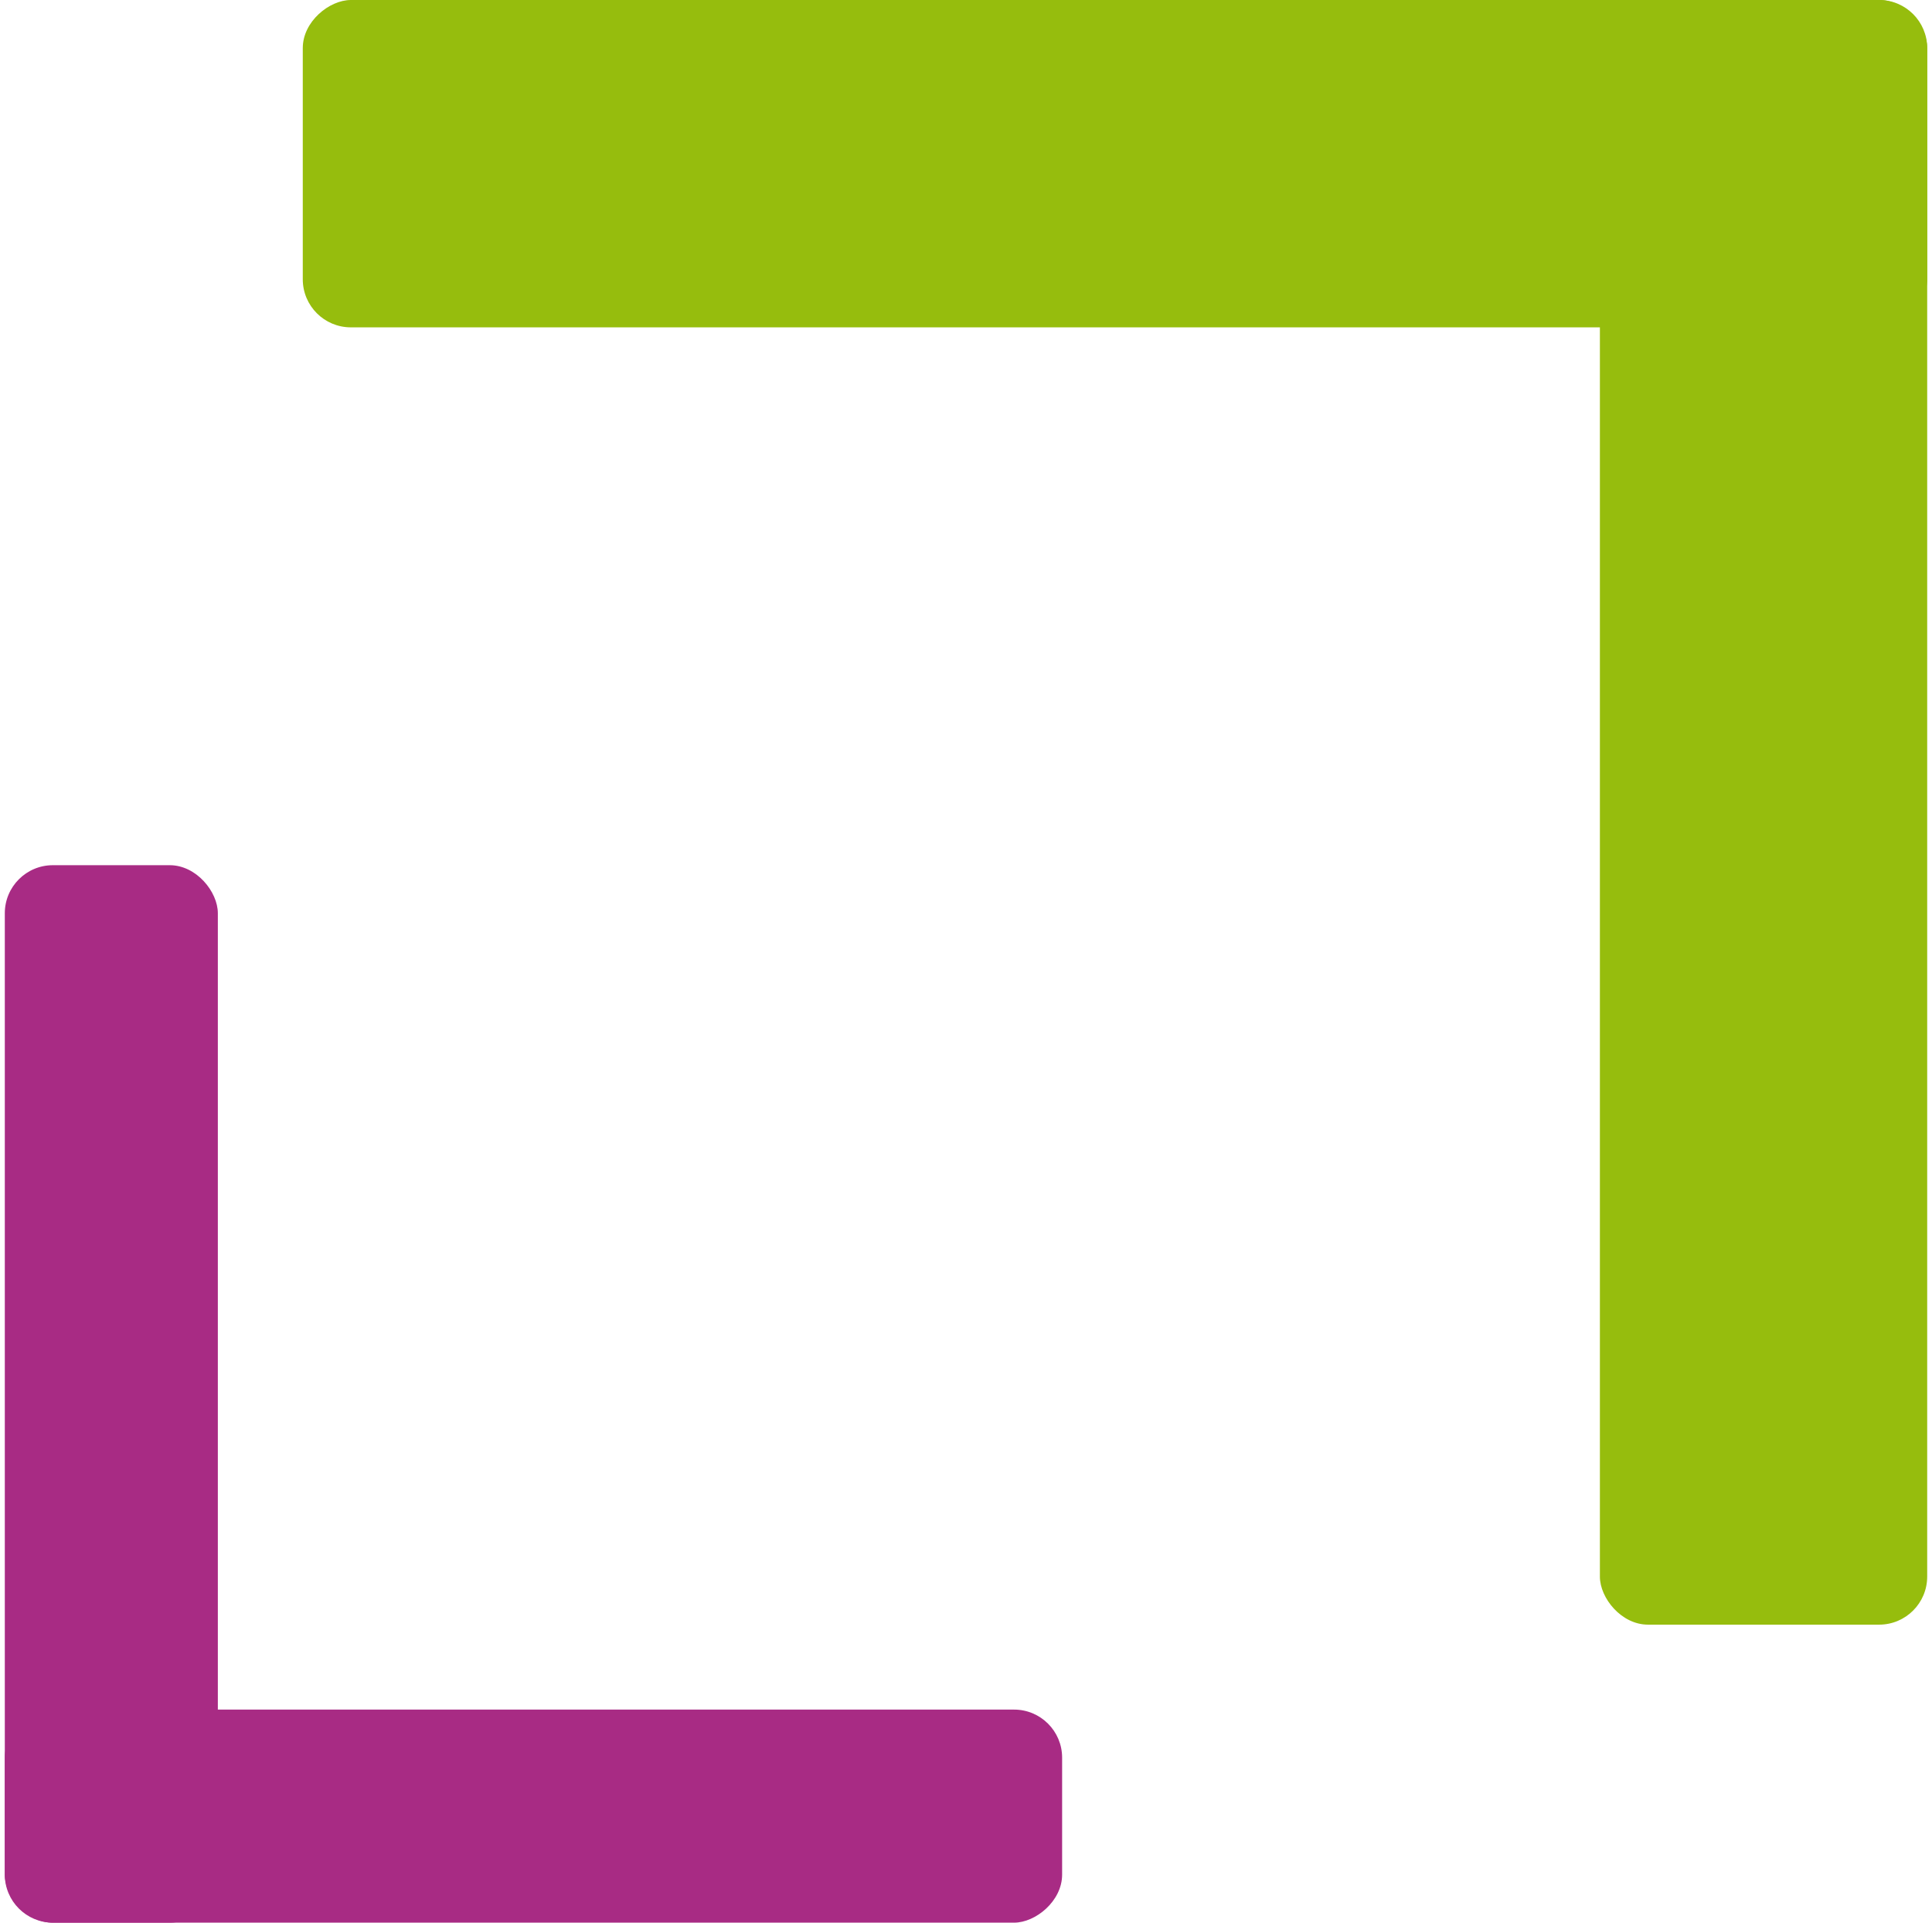 <?xml version="1.0" encoding="UTF-8"?>
<svg xmlns="http://www.w3.org/2000/svg" width="201" height="200" fill="none">
  <rect x="31.5" y="34.052" width="34.052" height="169" rx="5" transform="rotate(-90 31.5 34.052)" fill="#96BD0D"></rect>
  <rect x="200.5" y="169" width="34.052" height="169" rx="5" transform="rotate(-180 200.5 169)" fill="#96BD0D"></rect>
  <rect x="110.5" y="177.836" width="22.164" height="110" rx="5" transform="rotate(90 110.5 177.836)" fill="#A82B84"></rect>
  <rect x=".5" y="90" width="22.164" height="110" rx="5" fill="#A82B84"></rect>
</svg>
